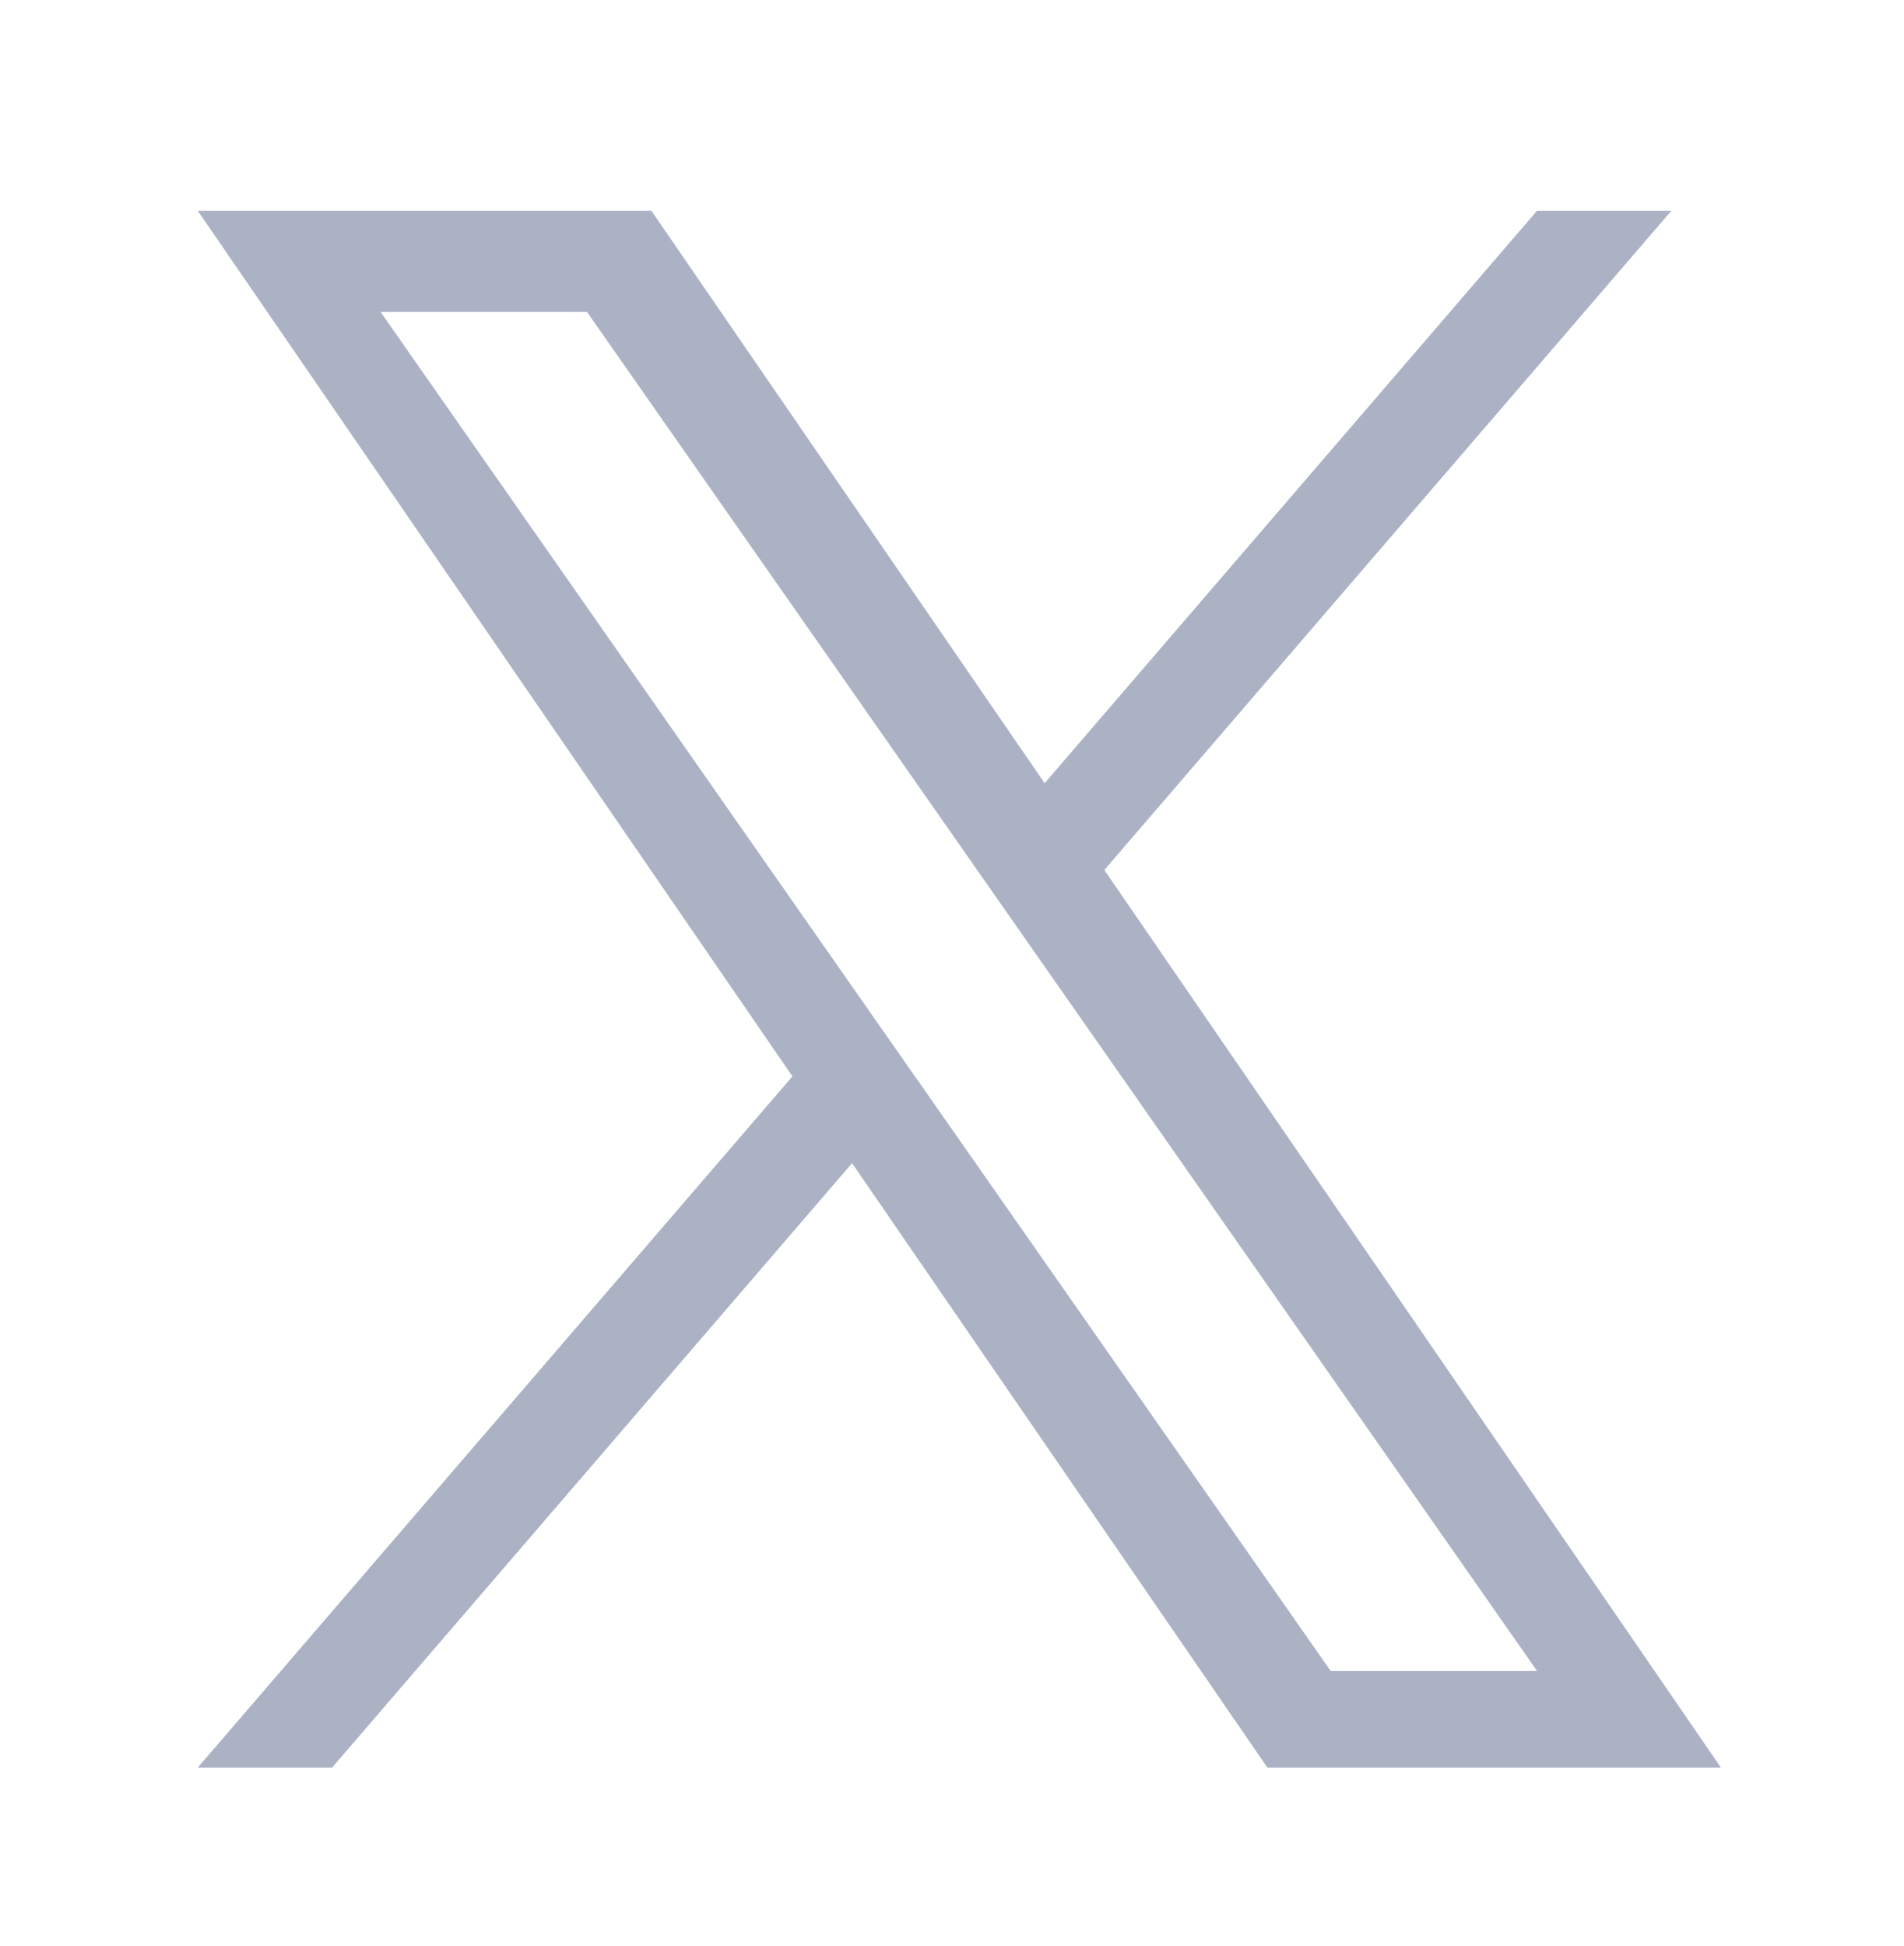 <?xml version="1.0" encoding="UTF-8" standalone="no"?>
<svg
   width="24.462"
   height="25"
   viewBox="0 0 24.462 25"
   fill="none"
   version="1.1"
   id="svg12"
   sodipodi:docname="twitter_24x25_abb2c4ff.svg"
   inkscape:export-filename="twitter_24x25_abb2c4ff.svg"
   inkscape:export-xdpi="1.9559902"
   inkscape:export-ydpi="1.9559902"
   inkscape:version="1.2.2 (b0a8486541, 2022-12-01)"
   xmlns:inkscape="http://www.inkscape.org/namespaces/inkscape"
   xmlns:sodipodi="http://sodipodi.sourceforge.net/DTD/sodipodi-0.dtd"
   xmlns="http://www.w3.org/2000/svg"
   xmlns:svg="http://www.w3.org/2000/svg">
  <defs
     id="defs16" />
  <sodipodi:namedview
     id="namedview14"
     pagecolor="#ffffff"
     bordercolor="#000000"
     borderopacity="0.25"
     inkscape:showpageshadow="2"
     inkscape:pageopacity="0.0"
     inkscape:pagecheckerboard="0"
     inkscape:deskcolor="#d1d1d1"
     showgrid="false"
     inkscape:zoom="17.408542"
     inkscape:cx="-4.2220651"
     inkscape:cy="11.861993"
     inkscape:window-width="1676"
     inkscape:window-height="732"
     inkscape:window-x="101"
     inkscape:window-y="40"
     inkscape:window-maximized="0"
     inkscape:current-layer="svg12" />
  <path
     d="m 14.188,11.177 7.285,-8.469 h -1.726 L 13.421,10.062 8.369,2.708 H 2.541 L 10.181,13.828 2.541,22.708 h 1.726 l 6.68,-7.765 5.336,7.765 h 5.827 L 14.188,11.177 Z M 11.823,13.926 11.049,12.819 4.89,4.008 h 2.652 l 4.971,7.11 0.774,1.107 6.461,9.242 h -2.652 l -5.273,-7.542 z"
     fill="white"
     id="path10"
     style="fill:#abb2c4;fill-opacity:1;stroke-width:0.016" />
</svg>
